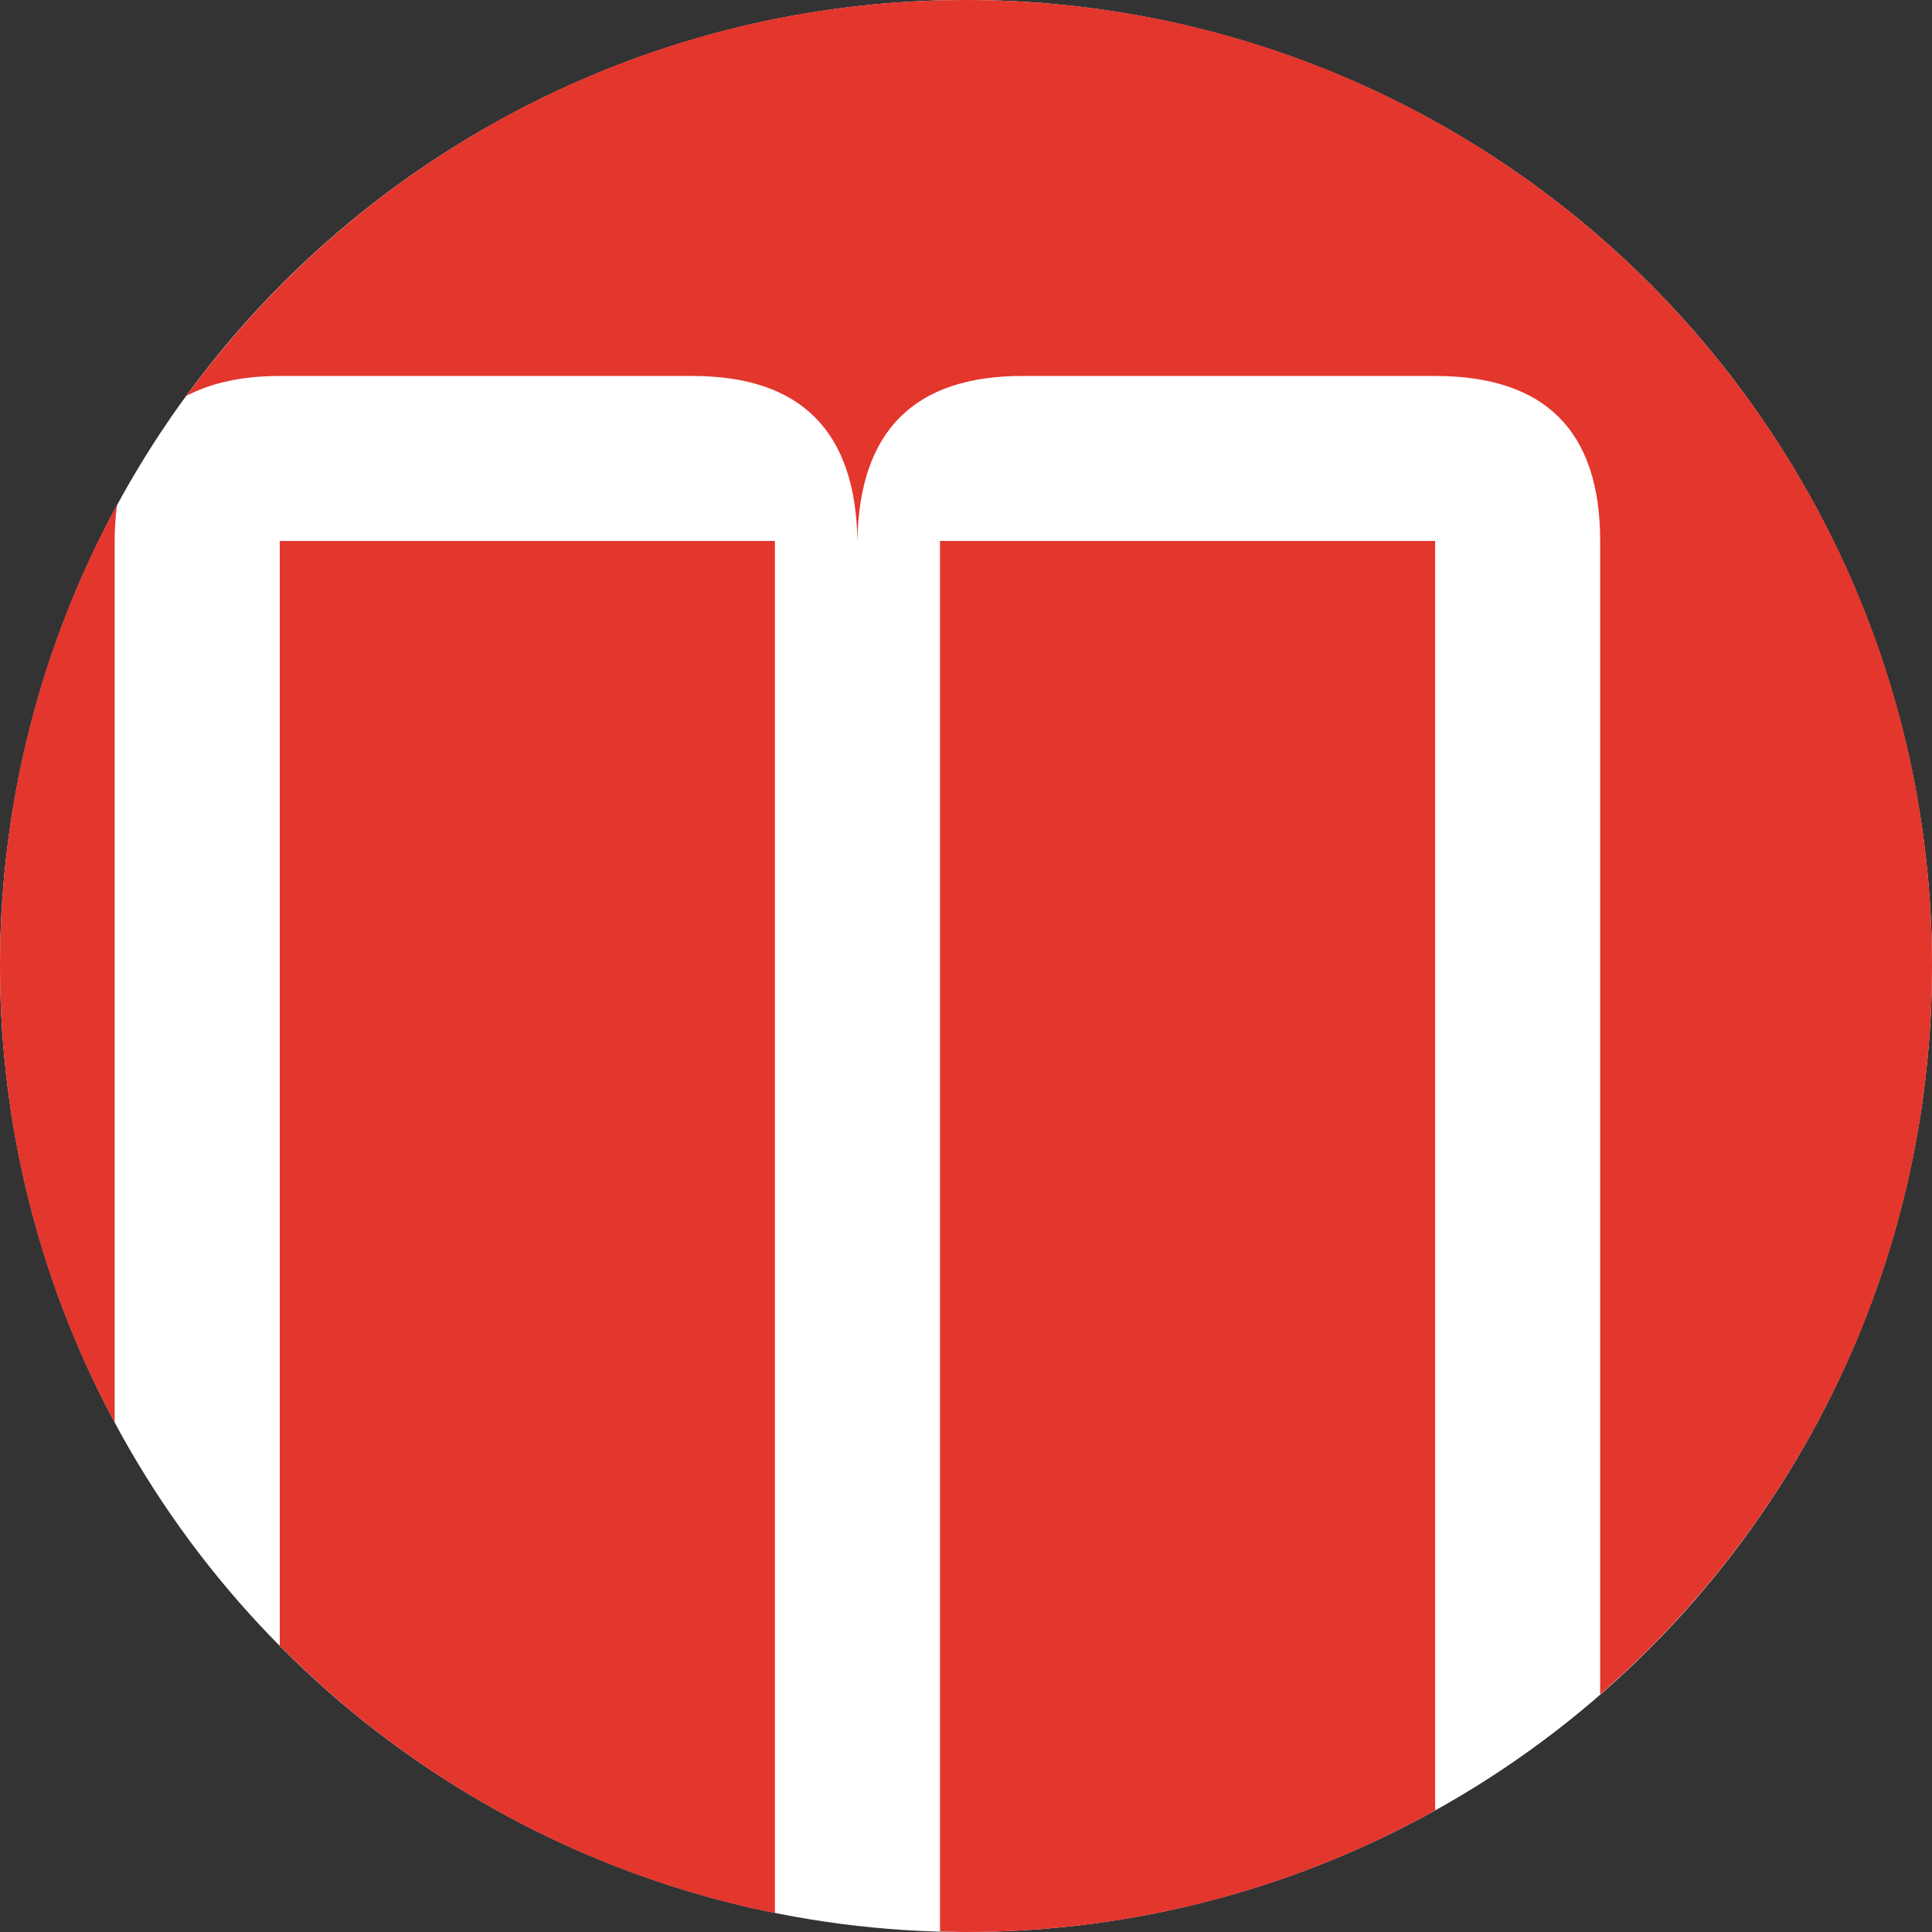 <svg width="132" height="132" viewBox="0 0 132 132" fill="none" xmlns="http://www.w3.org/2000/svg">
<rect x="0" y="0" width="132" height="132" fill="#333333" stroke="none"/>
<g clip-path="url(#clip0_1_236)">
<circle cx="66" cy="66" r="66" fill="white"/>
<path d="M7.834 36.961C7.834 36.079 7.896 35.261 7.999 34.482C2.9 43.848 0 54.585 0 66.001C0 77.288 2.84 87.911 7.834 97.202V36.961Z" fill="#E3362D"/>
<path d="M52.944 36.961H19.114V112.441C28.159 121.573 39.85 128.075 52.944 130.703V36.961Z" fill="#E3362D"/>
<path d="M98.053 36.961H64.224V131.956C64.816 131.972 65.404 132 66.001 132C77.635 132 88.561 128.978 98.053 123.694V36.961Z" fill="#E3362D"/>
<path d="M66 -4.57764e-05C44.12 -4.57764e-05 24.737 10.655 12.729 27.05C14.424 26.162 16.531 25.687 19.114 25.687H47.306C54.706 25.687 58.466 29.446 58.581 36.961C58.702 29.446 62.461 25.687 69.861 25.687H98.053C105.573 25.687 109.328 29.446 109.328 36.961V115.763C123.213 103.664 132 85.863 132 66.001C132 29.549 102.451 -4.57764e-05 66 -4.57764e-05Z" fill="#E3362D"/>
</g>
<defs>
<clipPath id="clip0_1_236">
<rect width="132" height="132" fill="white"/>
</clipPath>
</defs>
</svg>
